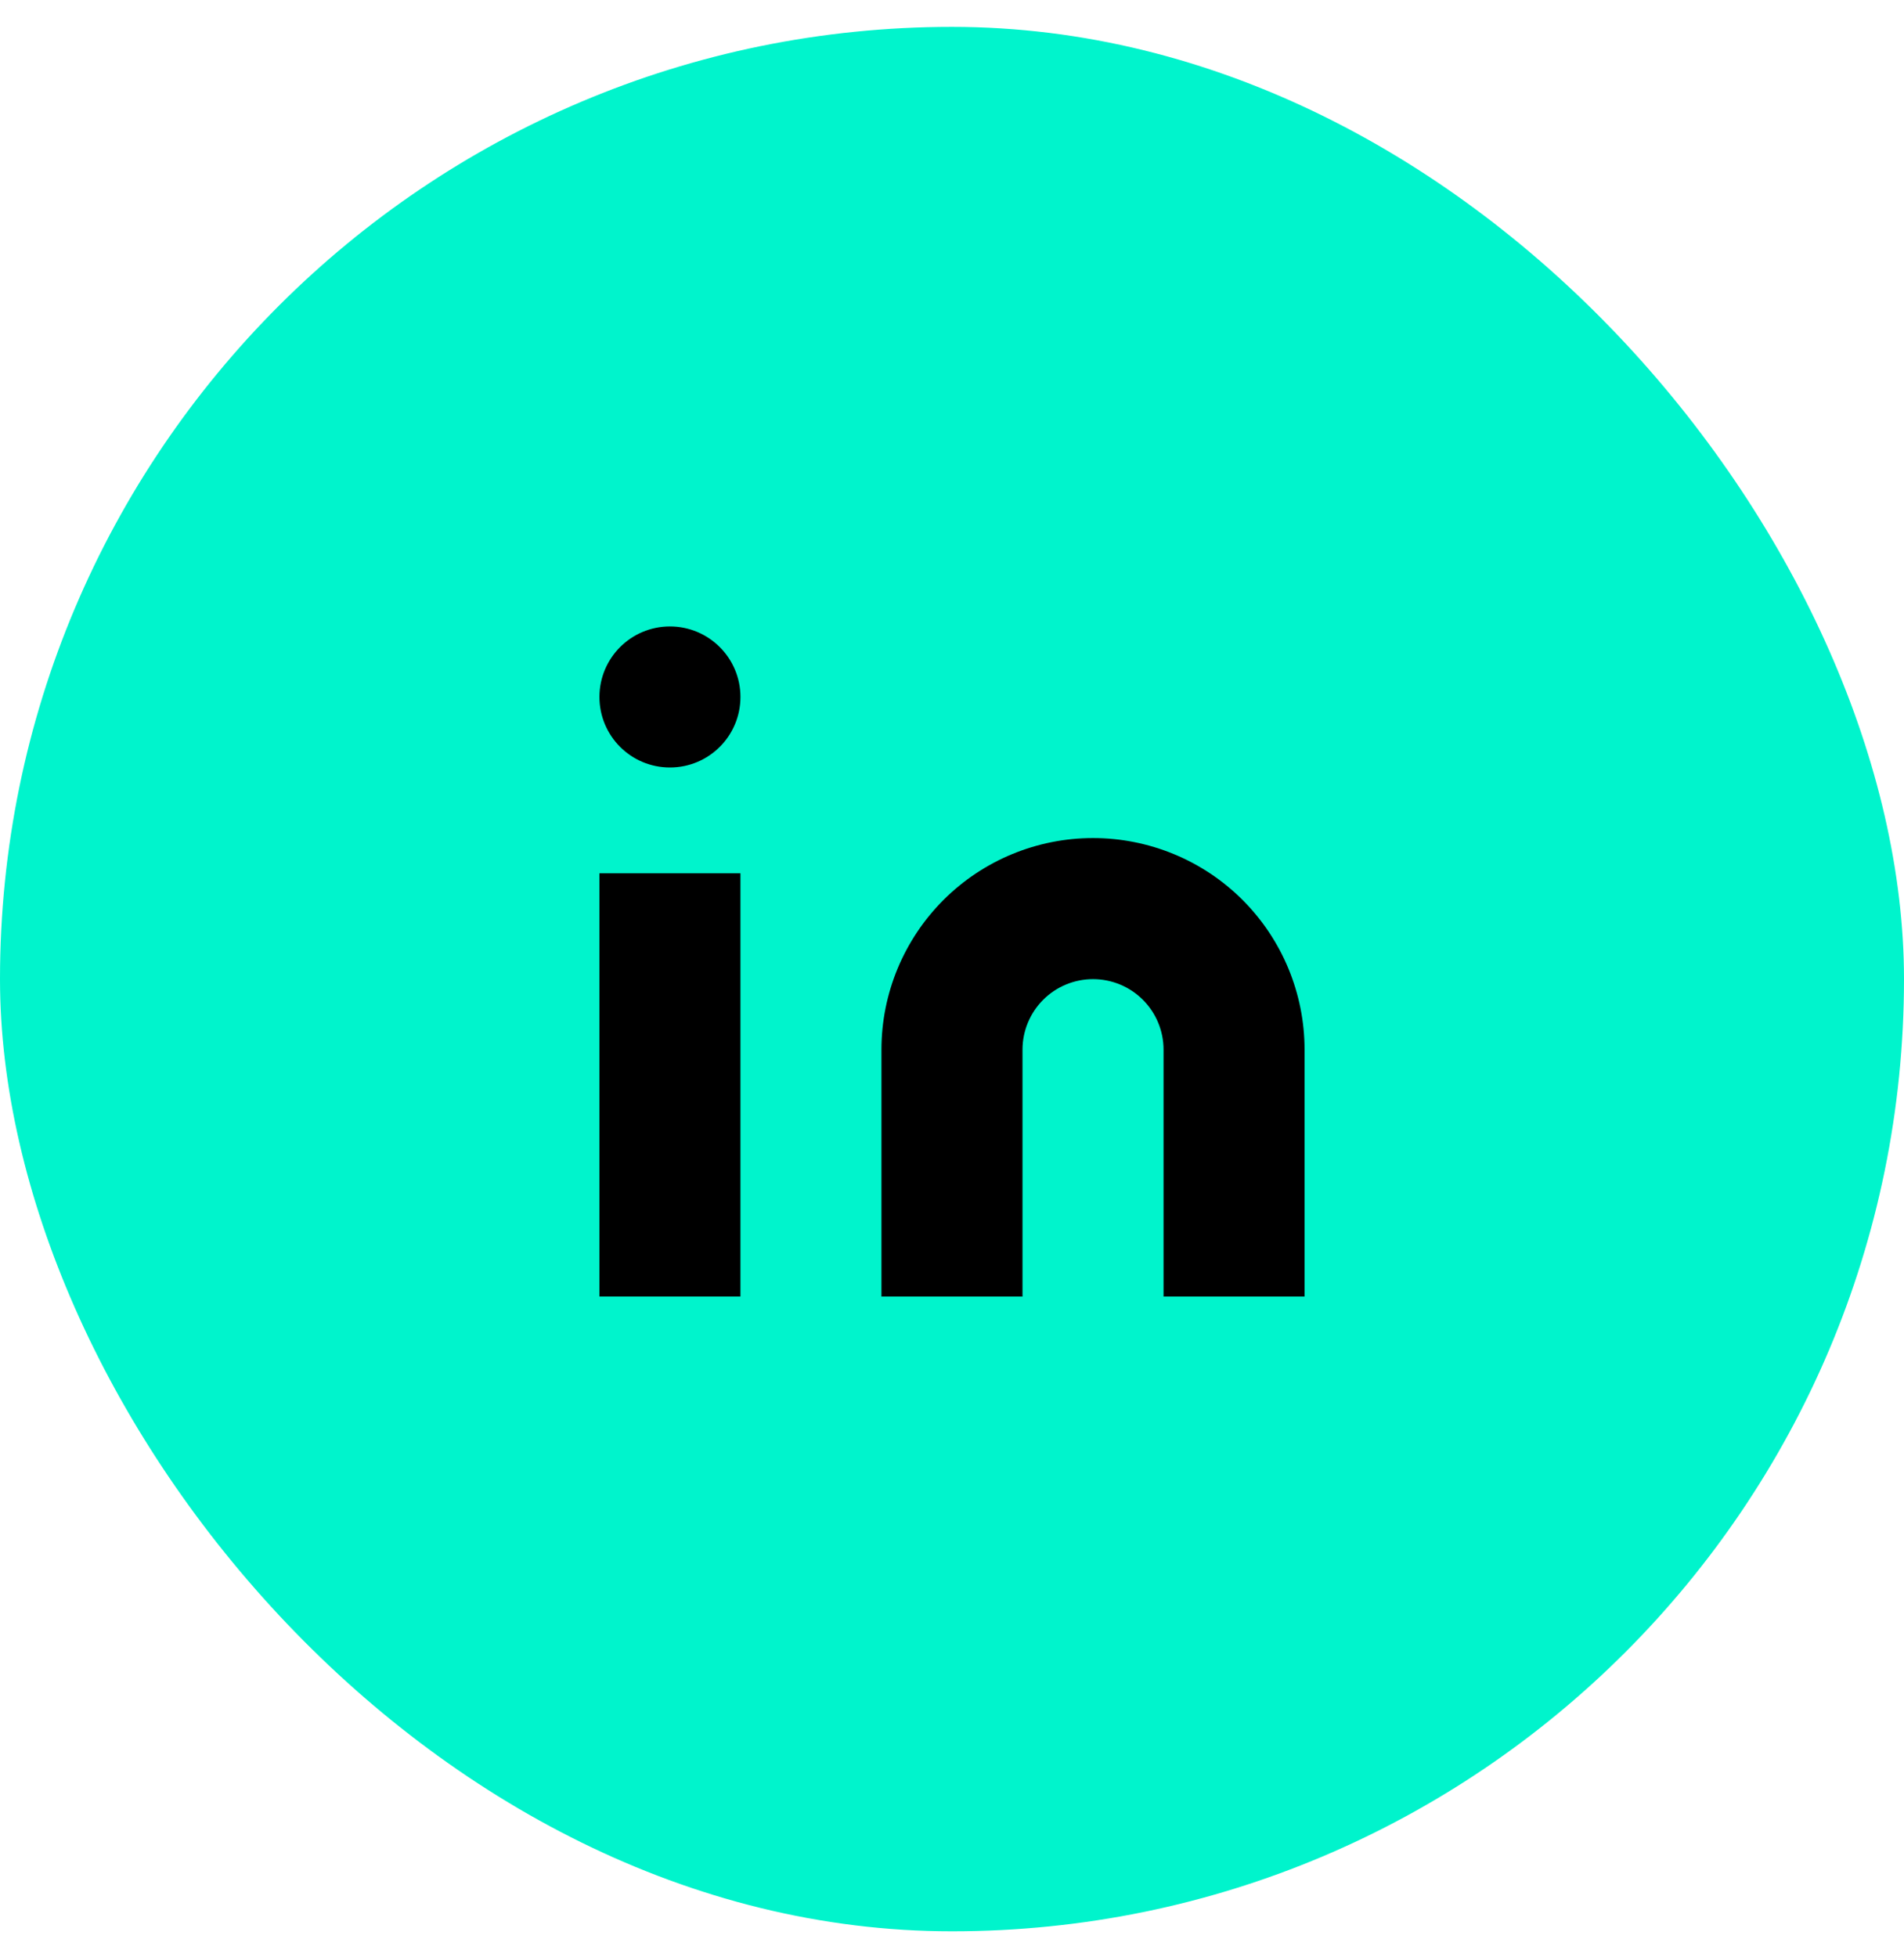 <svg width="36" height="37" viewBox="0 0 36 37" fill="none" xmlns="http://www.w3.org/2000/svg">
<rect y="0.508" width="36" height="36" rx="18" fill="#00F4CC"/>
<path d="M14 16.508H11.334V24.508H14V16.508Z" fill="black"/>
<path d="M20.666 15.842C21.727 15.842 22.745 16.263 23.495 17.013C24.245 17.764 24.666 18.781 24.666 19.842V24.509H22V19.842C22 19.488 21.859 19.149 21.609 18.899C21.359 18.649 21.02 18.509 20.666 18.509C20.313 18.509 19.974 18.649 19.724 18.899C19.474 19.149 19.333 19.488 19.333 19.842V24.509H16.666V19.842C16.666 18.781 17.088 17.764 17.838 17.013C18.588 16.263 19.606 15.842 20.666 15.842Z" fill="black"/>
<path d="M12.667 14.508C13.403 14.508 14 13.912 14 13.175C14 12.439 13.403 11.842 12.667 11.842C11.93 11.842 11.334 12.439 11.334 13.175C11.334 13.912 11.93 14.508 12.667 14.508Z" fill="black"/>
</svg>
